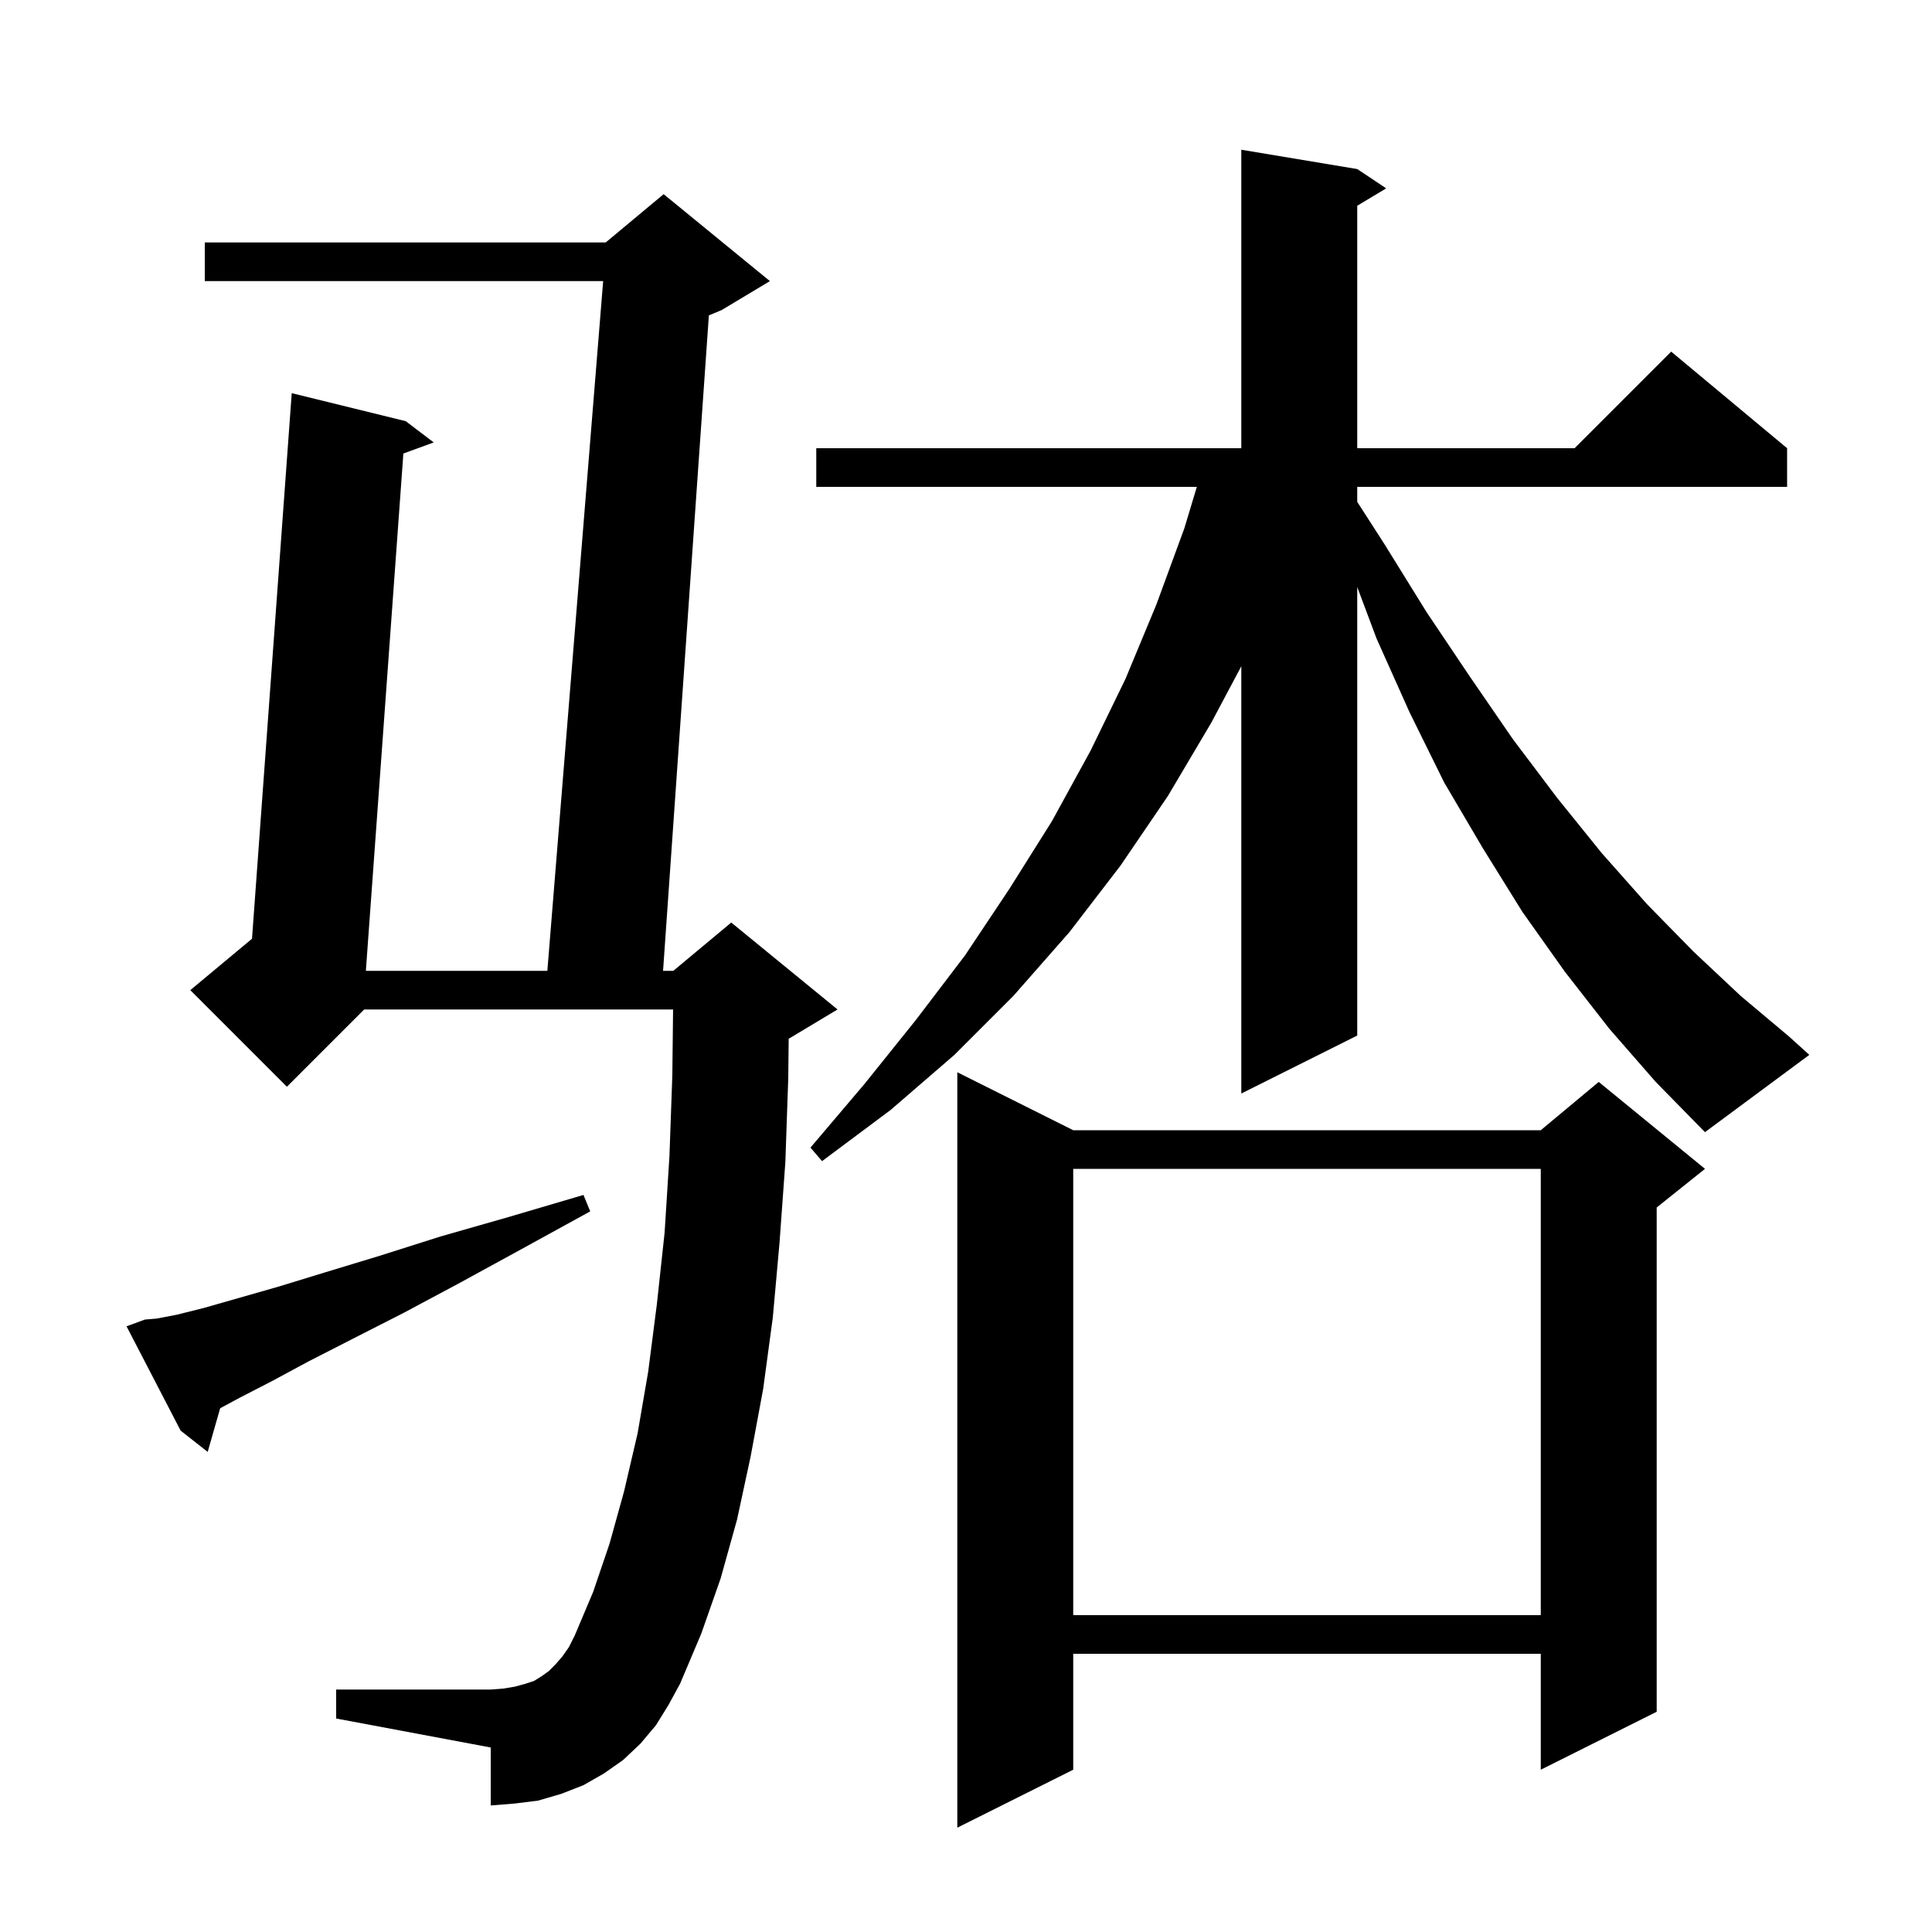 <svg xmlns="http://www.w3.org/2000/svg" xmlns:xlink="http://www.w3.org/1999/xlink" version="1.1" baseProfile="full" viewBox="0 0 200 200" width="200" height="200"><g fill="currentColor"><path d="M 111.1 117.0 L 159.5 117.0 L 165.5 112.0 L 176.5 121.0 L 171.5 125.0 L 171.5 177.2 L 159.5 183.2 L 159.5 171.2 L 111.1 171.2 L 111.1 183.2 L 99.1 189.2 L 99.1 111.0 Z M 67.9 178.6 L 66.3 180.5 L 64.5 182.2 L 62.5 183.6 L 60.4 184.8 L 58.1 185.7 L 55.7 186.4 L 53.3 186.7 L 50.8 186.9 L 50.8 180.9 L 34.8 177.9 L 34.8 174.9 L 50.8 174.9 L 52.1 174.8 L 53.3 174.6 L 54.4 174.3 L 55.3 174.0 L 56.1 173.5 L 56.8 173.0 L 57.5 172.3 L 58.2 171.5 L 58.9 170.5 L 59.5 169.3 L 61.4 164.8 L 63.1 159.8 L 64.6 154.4 L 66.0 148.4 L 67.1 142.0 L 68.0 135.0 L 68.8 127.6 L 69.3 119.7 L 69.6 111.3 L 69.677 104.5 L 37.7 104.5 L 29.7 112.5 L 19.7 102.5 L 26.088 97.177 L 30.2 40.7 L 42.0 43.6 L 44.9 45.8 L 41.757 46.948 L 37.874 100.5 L 56.662 100.5 L 62.438 29.1 L 21.2 29.1 L 21.2 25.1 L 62.7 25.1 L 68.7 20.1 L 79.7 29.1 L 74.7 32.1 L 73.382 32.649 L 68.64 100.5 L 69.7 100.5 L 75.7 95.5 L 86.7 104.5 L 81.7 107.5 L 81.645 107.523 L 81.6 111.6 L 81.3 120.3 L 80.7 128.6 L 80.0 136.4 L 79.0 143.8 L 77.7 150.8 L 76.3 157.3 L 74.6 163.4 L 72.6 169.1 L 70.4 174.3 L 69.2 176.5 Z M 111.1 121.0 L 111.1 167.2 L 159.5 167.2 L 159.5 121.0 Z M 15.0 136.6 L 16.2 136.5 L 18.3 136.1 L 21.1 135.4 L 28.8 133.2 L 33.7 131.7 L 39.3 130.0 L 45.6 128.0 L 52.6 126.0 L 60.4 123.7 L 61.1 125.4 L 54.0 129.3 L 47.6 132.8 L 41.8 135.9 L 36.5 138.6 L 32.0 140.9 L 28.1 143.0 L 24.8 144.7 L 22.791 145.782 L 21.5 150.3 L 18.7 148.1 L 13.1 137.3 Z M 166.6 106.5 L 162.0 100.6 L 157.6 94.4 L 153.5 87.8 L 149.5 81.0 L 145.9 73.7 L 142.5 66.1 L 140.5 60.767 L 140.5 107.2 L 128.5 113.2 L 128.5 68.969 L 125.4 74.8 L 120.9 82.4 L 116.0 89.6 L 110.7 96.5 L 104.9 103.1 L 98.8 109.2 L 92.2 114.9 L 85.1 120.2 L 83.9 118.8 L 89.5 112.2 L 94.8 105.6 L 99.9 98.9 L 104.5 92.0 L 108.9 85.0 L 112.9 77.7 L 116.5 70.3 L 119.7 62.6 L 122.6 54.7 L 123.897 50.4 L 84.5 50.4 L 84.5 46.4 L 128.5 46.4 L 128.5 15.5 L 140.5 17.5 L 143.5 19.5 L 140.5 21.3 L 140.5 46.4 L 163.0 46.4 L 173.0 36.4 L 185.0 46.4 L 185.0 50.4 L 140.5 50.4 L 140.5 51.951 L 143.3 56.3 L 147.7 63.4 L 152.2 70.1 L 156.6 76.5 L 161.2 82.6 L 165.8 88.3 L 170.5 93.6 L 175.3 98.5 L 180.2 103.1 L 185.2 107.3 L 187.3 109.2 L 176.5 117.2 L 171.4 112.0 Z "/></g></svg>